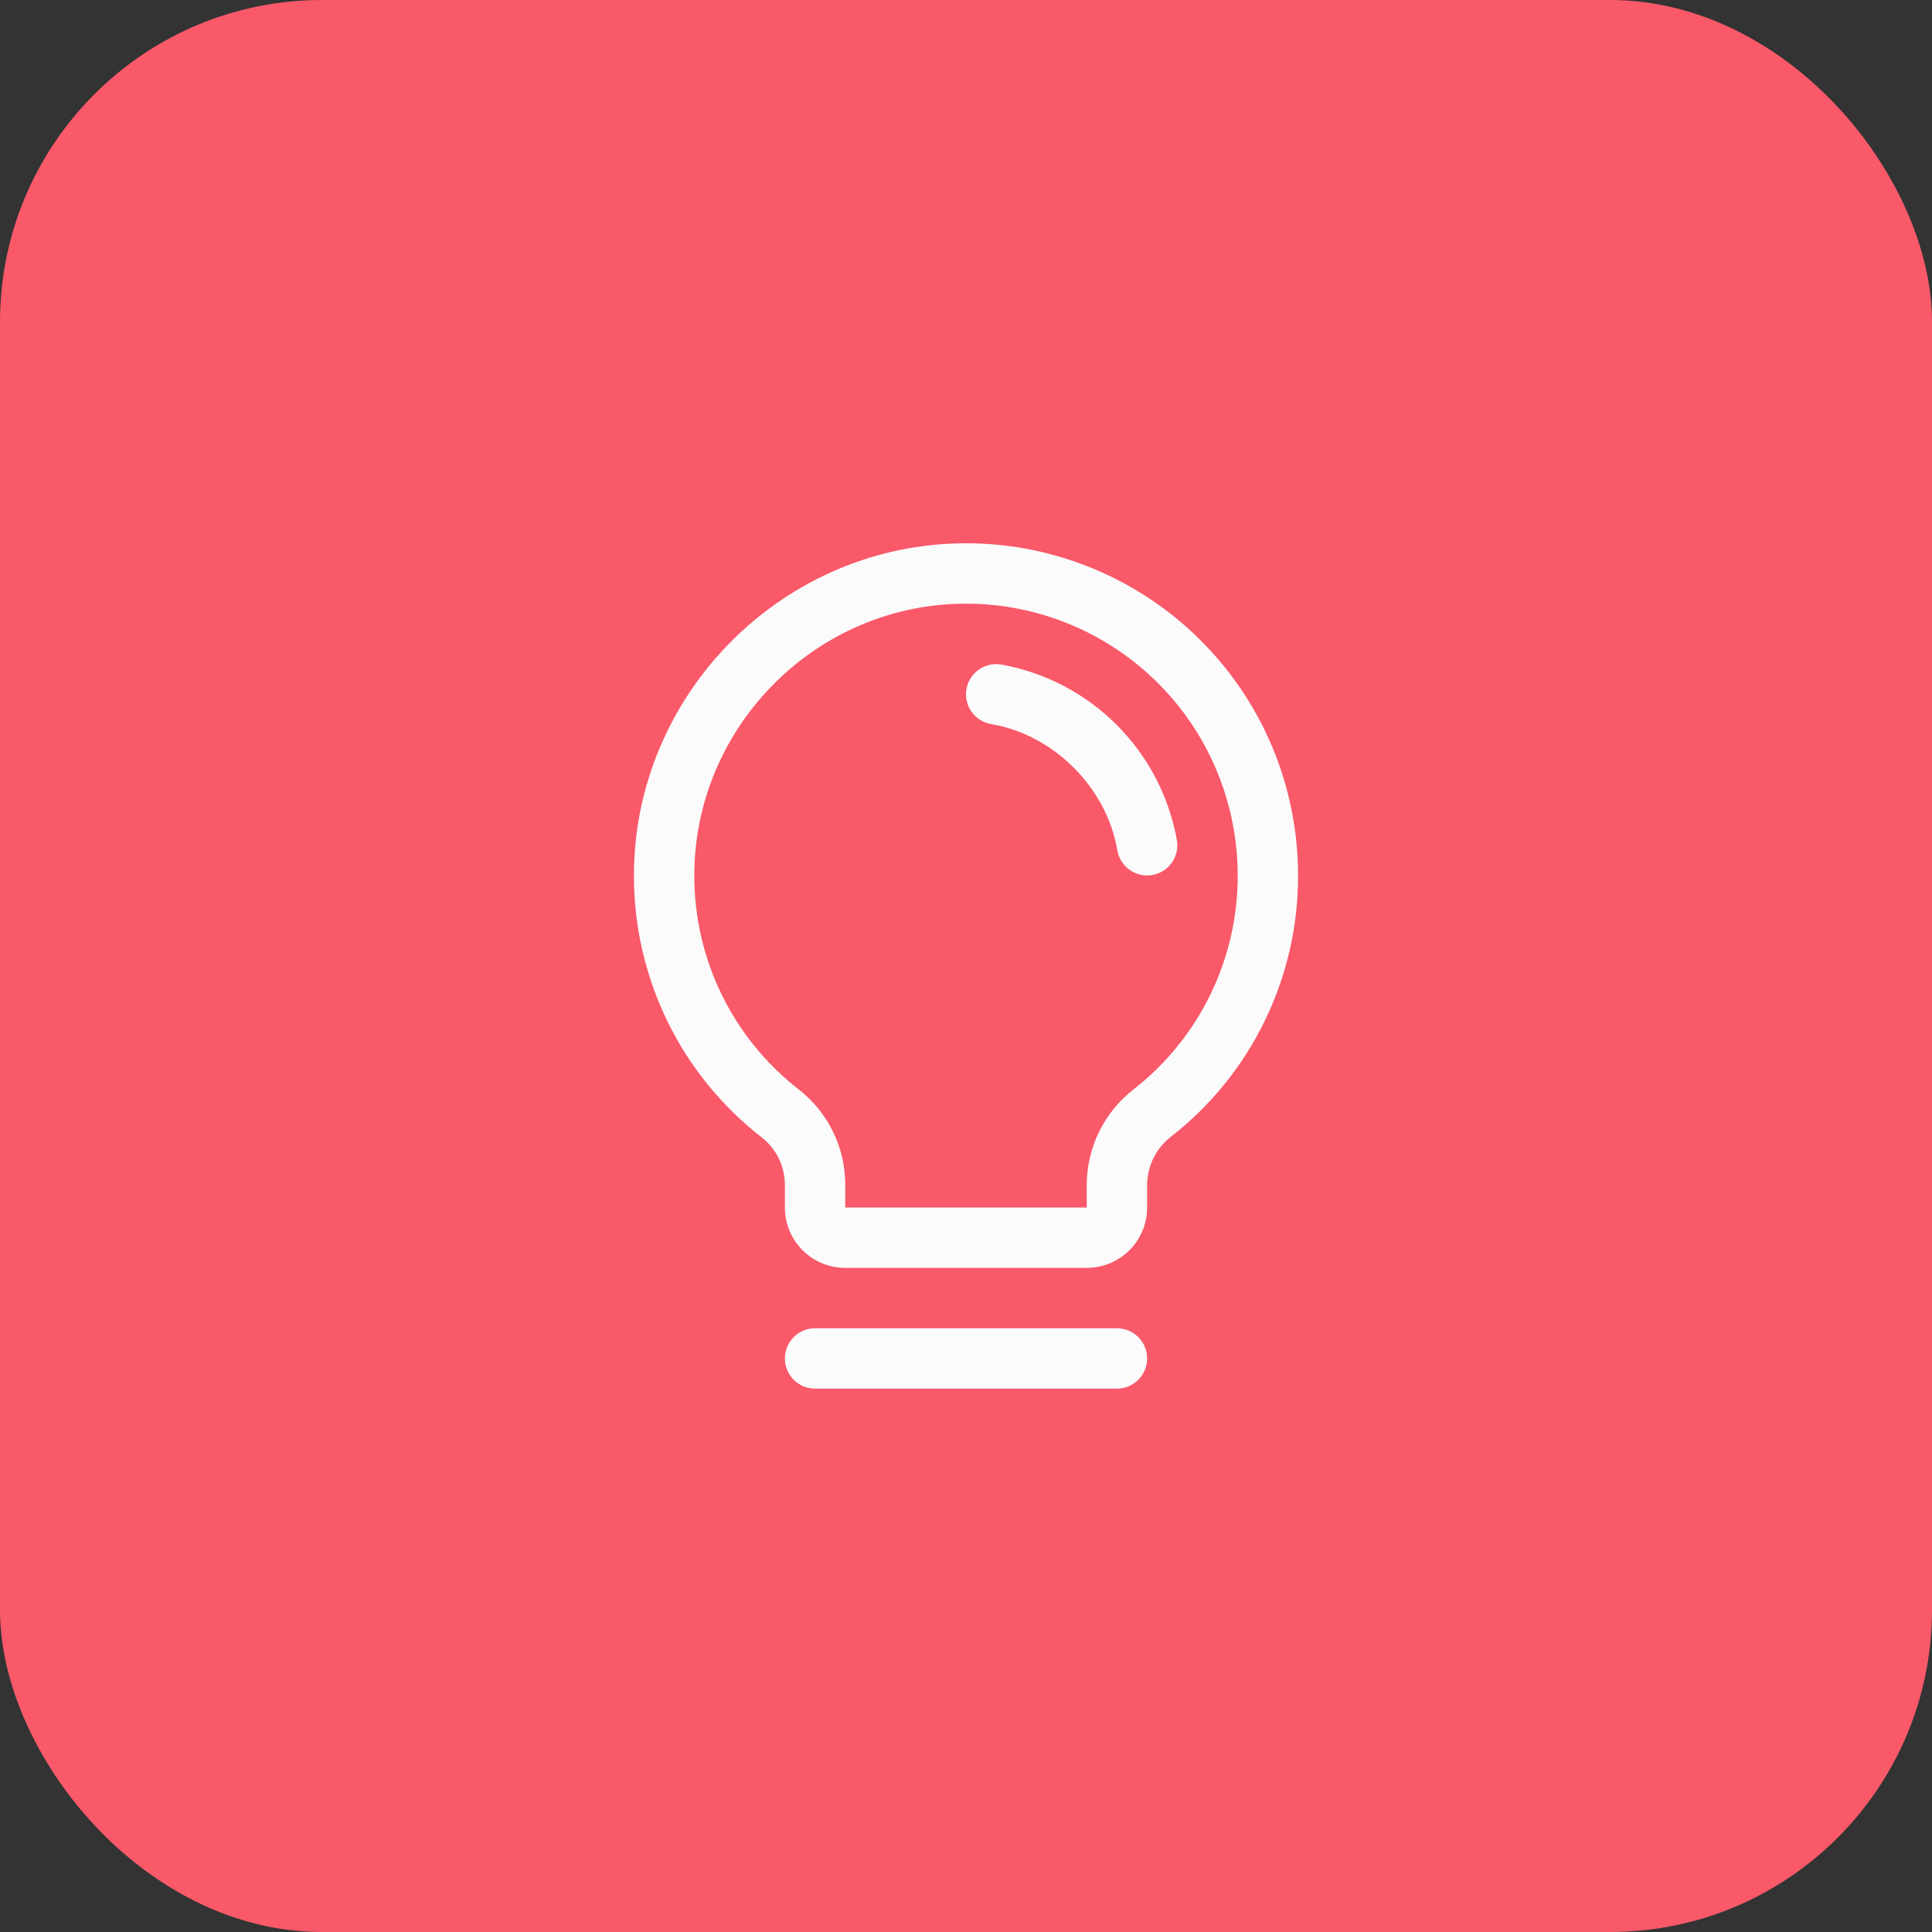 <svg width="48" height="48" viewBox="0 0 48 48" fill="none" xmlns="http://www.w3.org/2000/svg">
<rect x="0" y="0" width="48" height="48" fill="#333333" stroke="none"/>
<rect width="48" height="48" rx="8" fill="#F95969"/>
<path d="M28.5 33.75C28.5 33.949 28.421 34.14 28.28 34.28C28.14 34.421 27.949 34.5 27.75 34.5H20.25C20.051 34.5 19.86 34.421 19.72 34.28C19.579 34.14 19.5 33.949 19.5 33.75C19.5 33.551 19.579 33.36 19.72 33.22C19.86 33.079 20.051 33 20.25 33H27.75C27.949 33 28.14 33.079 28.28 33.22C28.421 33.36 28.5 33.551 28.5 33.75ZM32.25 21.75C32.253 23 31.971 24.235 31.424 25.359C30.878 26.484 30.081 27.469 29.096 28.238C28.912 28.38 28.763 28.561 28.659 28.769C28.556 28.977 28.501 29.205 28.5 29.438V30C28.5 30.398 28.342 30.779 28.061 31.061C27.779 31.342 27.398 31.5 27 31.5H21C20.602 31.5 20.221 31.342 19.939 31.061C19.658 30.779 19.5 30.398 19.5 30V29.438C19.5 29.208 19.447 28.982 19.346 28.776C19.245 28.57 19.098 28.391 18.916 28.251C17.933 27.485 17.137 26.506 16.589 25.388C16.041 24.27 15.754 23.041 15.75 21.796C15.726 17.328 19.337 13.607 23.801 13.5C24.901 13.473 25.995 13.667 27.02 14.07C28.043 14.473 28.977 15.076 29.764 15.845C30.551 16.614 31.177 17.532 31.604 18.546C32.031 19.56 32.25 20.65 32.25 21.75ZM30.75 21.75C30.75 20.85 30.57 19.958 30.221 19.129C29.872 18.299 29.36 17.547 28.716 16.918C28.072 16.29 27.308 15.796 26.47 15.466C25.632 15.137 24.737 14.978 23.837 15C20.181 15.086 17.23 18.13 17.25 21.787C17.253 22.805 17.488 23.81 17.937 24.724C18.386 25.639 19.037 26.439 19.841 27.065C20.203 27.346 20.495 27.706 20.696 28.117C20.897 28.528 21.001 28.98 21 29.438V30H27V29.438C27.001 28.979 27.107 28.526 27.309 28.114C27.512 27.702 27.806 27.342 28.169 27.061C28.975 26.431 29.627 25.625 30.074 24.704C30.522 23.784 30.753 22.773 30.75 21.75ZM29.24 20.874C29.045 19.788 28.523 18.788 27.742 18.007C26.962 17.227 25.961 16.705 24.875 16.51C24.778 16.494 24.678 16.497 24.582 16.519C24.486 16.541 24.395 16.582 24.315 16.639C24.235 16.696 24.167 16.768 24.114 16.852C24.062 16.935 24.027 17.028 24.01 17.125C23.994 17.223 23.997 17.322 24.019 17.418C24.041 17.514 24.082 17.605 24.139 17.685C24.196 17.765 24.268 17.833 24.352 17.886C24.435 17.938 24.528 17.973 24.625 17.99C26.179 18.251 27.497 19.569 27.76 21.126C27.79 21.3 27.881 21.459 28.016 21.573C28.151 21.687 28.323 21.75 28.5 21.75C28.542 21.75 28.585 21.746 28.627 21.74C28.823 21.706 28.997 21.596 29.112 21.434C29.227 21.272 29.273 21.07 29.24 20.874Z" fill="#FBFBFC"/>
</svg>
